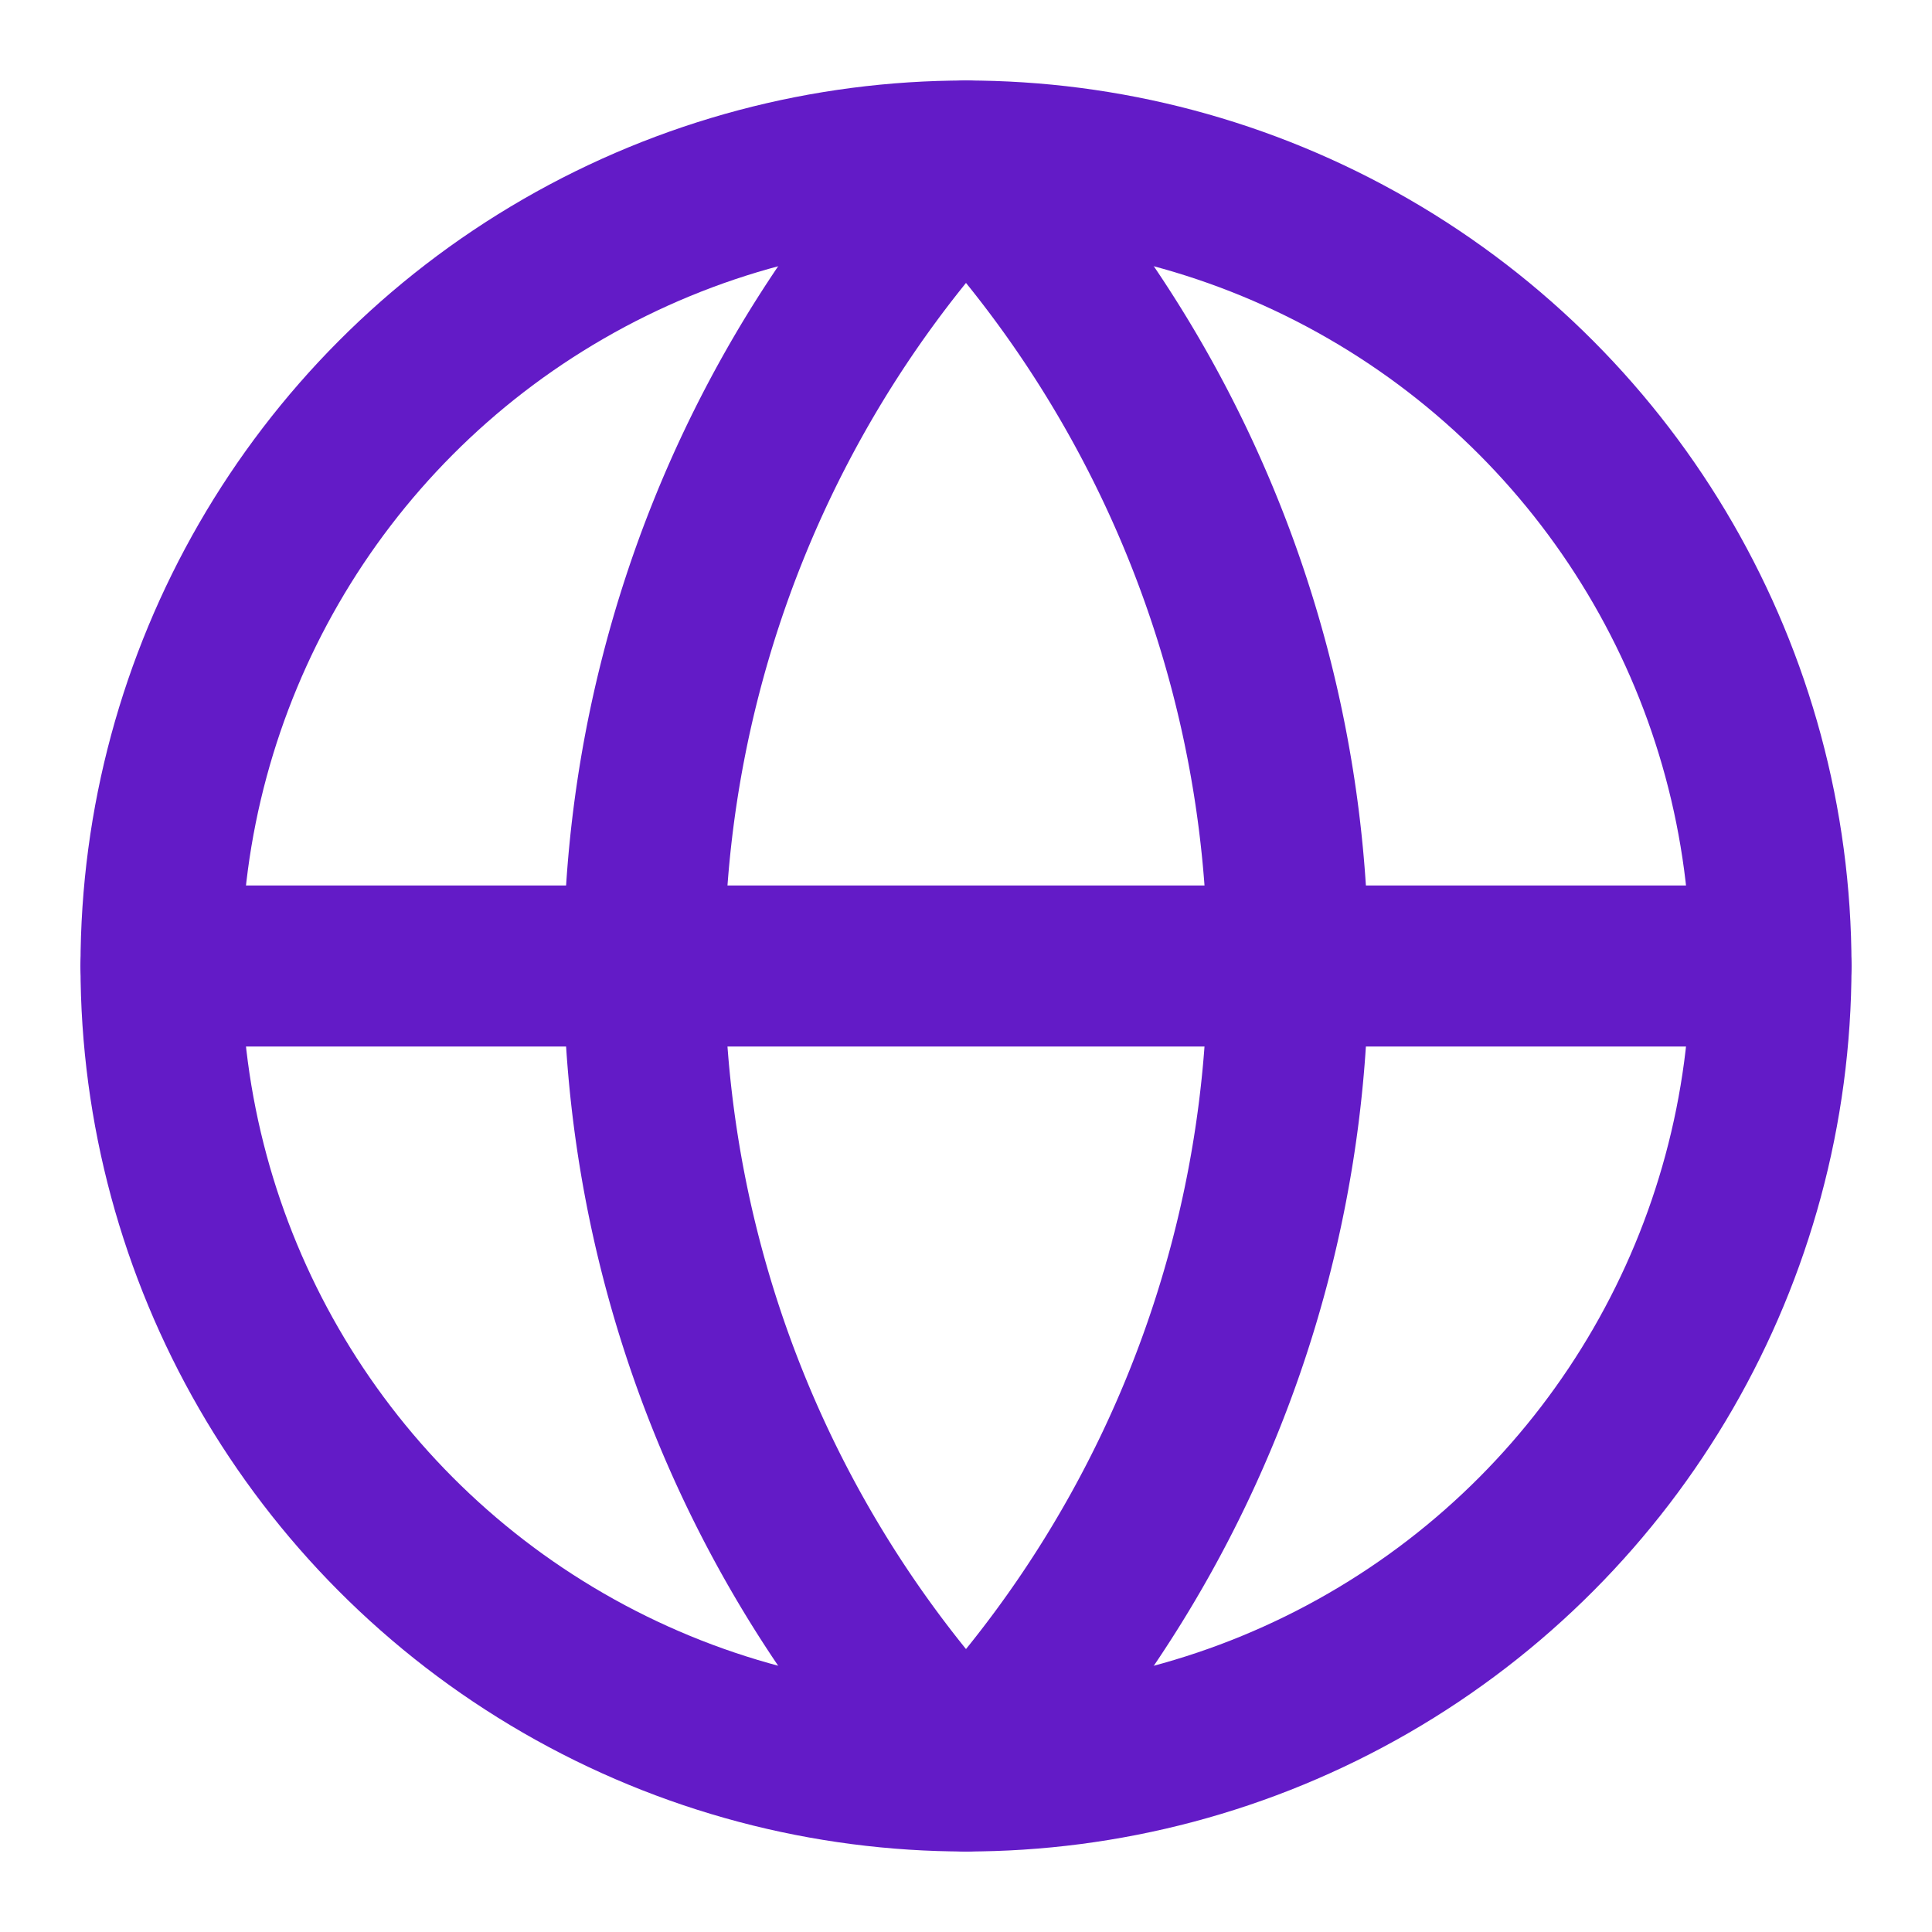 <svg xmlns="http://www.w3.org/2000/svg" width="24" height="24" viewBox="0 0 24 24" fill="none" stroke="#631bc7" stroke-width="2" stroke-linecap="round" stroke-linejoin="round" class="lucide lucide-globe"><circle cx="12" cy="12" r="10"/><path d="M12 2a14.5 14.5 0 0 0 0 20 14.5 14.5 0 0 0 0-20"/><path d="M2 12h20"/></svg>
